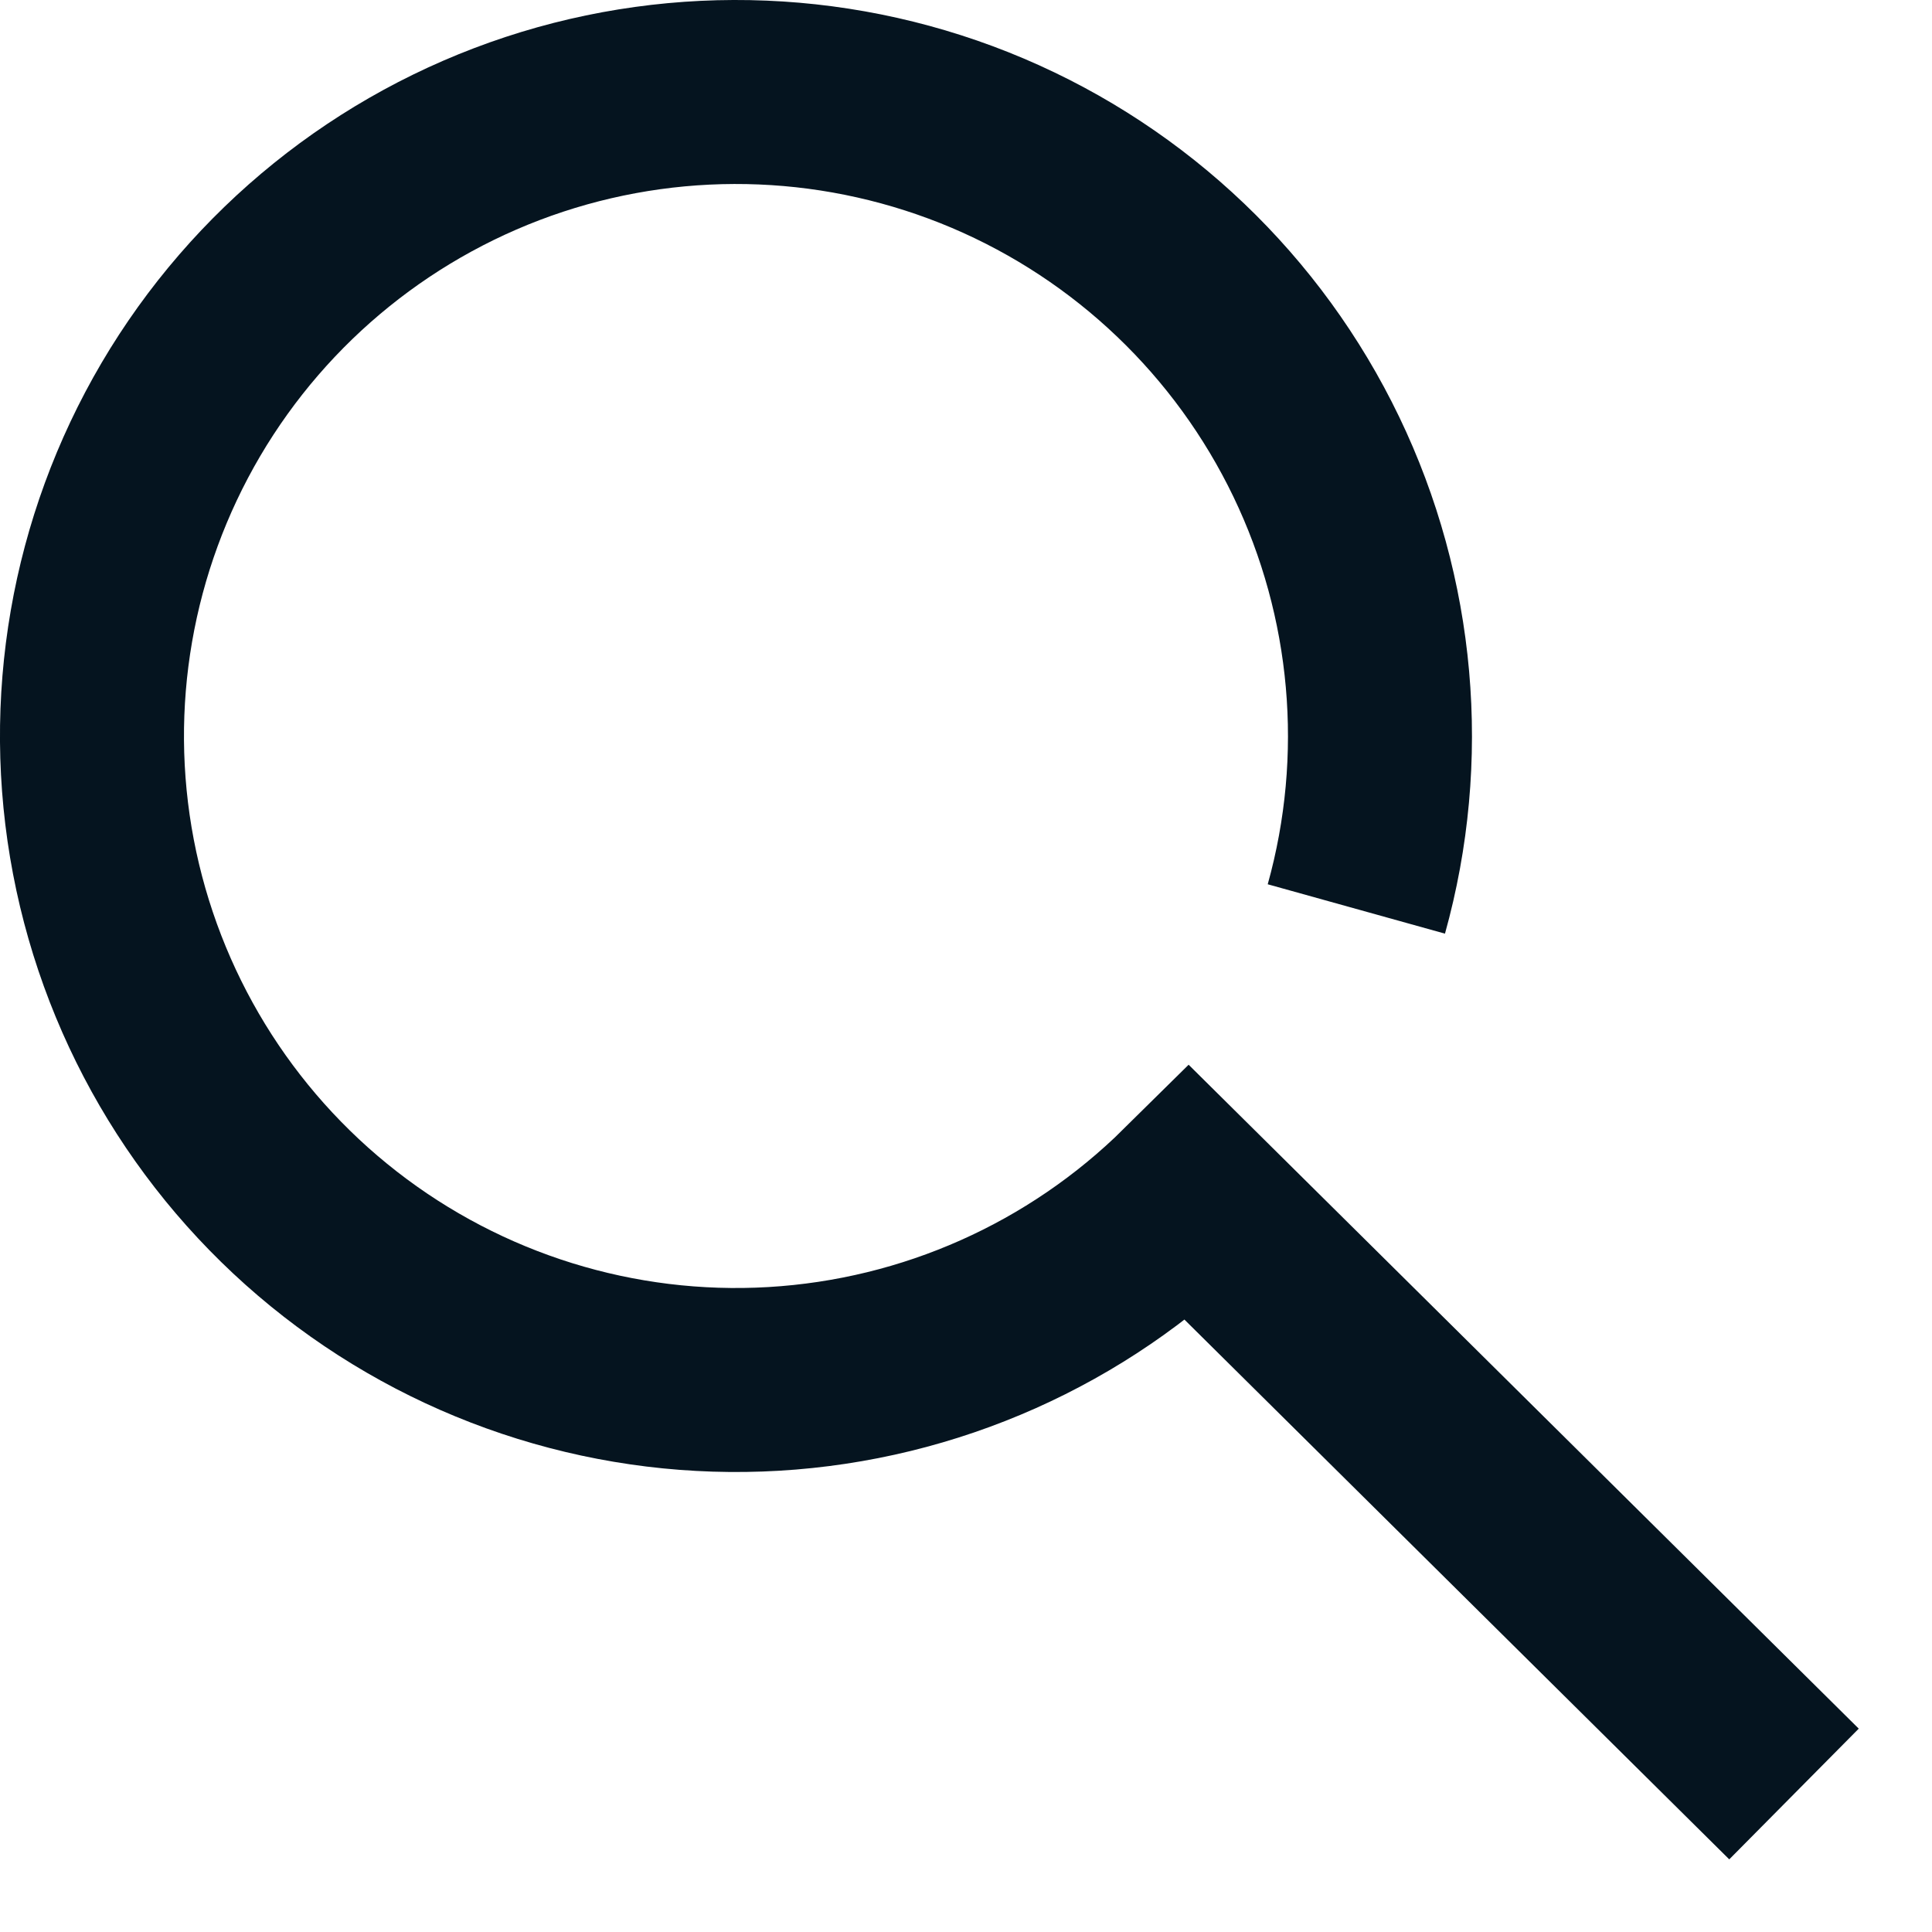 <svg width="21" height="21" viewBox="0 0 21 21" fill="none" xmlns="http://www.w3.org/2000/svg">
<path d="M14.743 9.88C15.199 8.243 15.044 6.495 14.307 4.964C13.57 3.433 12.302 2.222 10.738 1.557C9.173 0.893 7.421 0.82 5.807 1.352C4.193 1.885 2.828 2.986 1.966 4.451C1.105 5.916 0.805 7.644 1.124 9.313C1.443 10.982 2.358 12.479 3.699 13.523C5.04 14.567 6.715 15.088 8.411 14.988C10.108 14.888 11.71 14.175 12.919 12.98L19.5 19.5" stroke="#05141F" stroke-width="2"/>
</svg>
